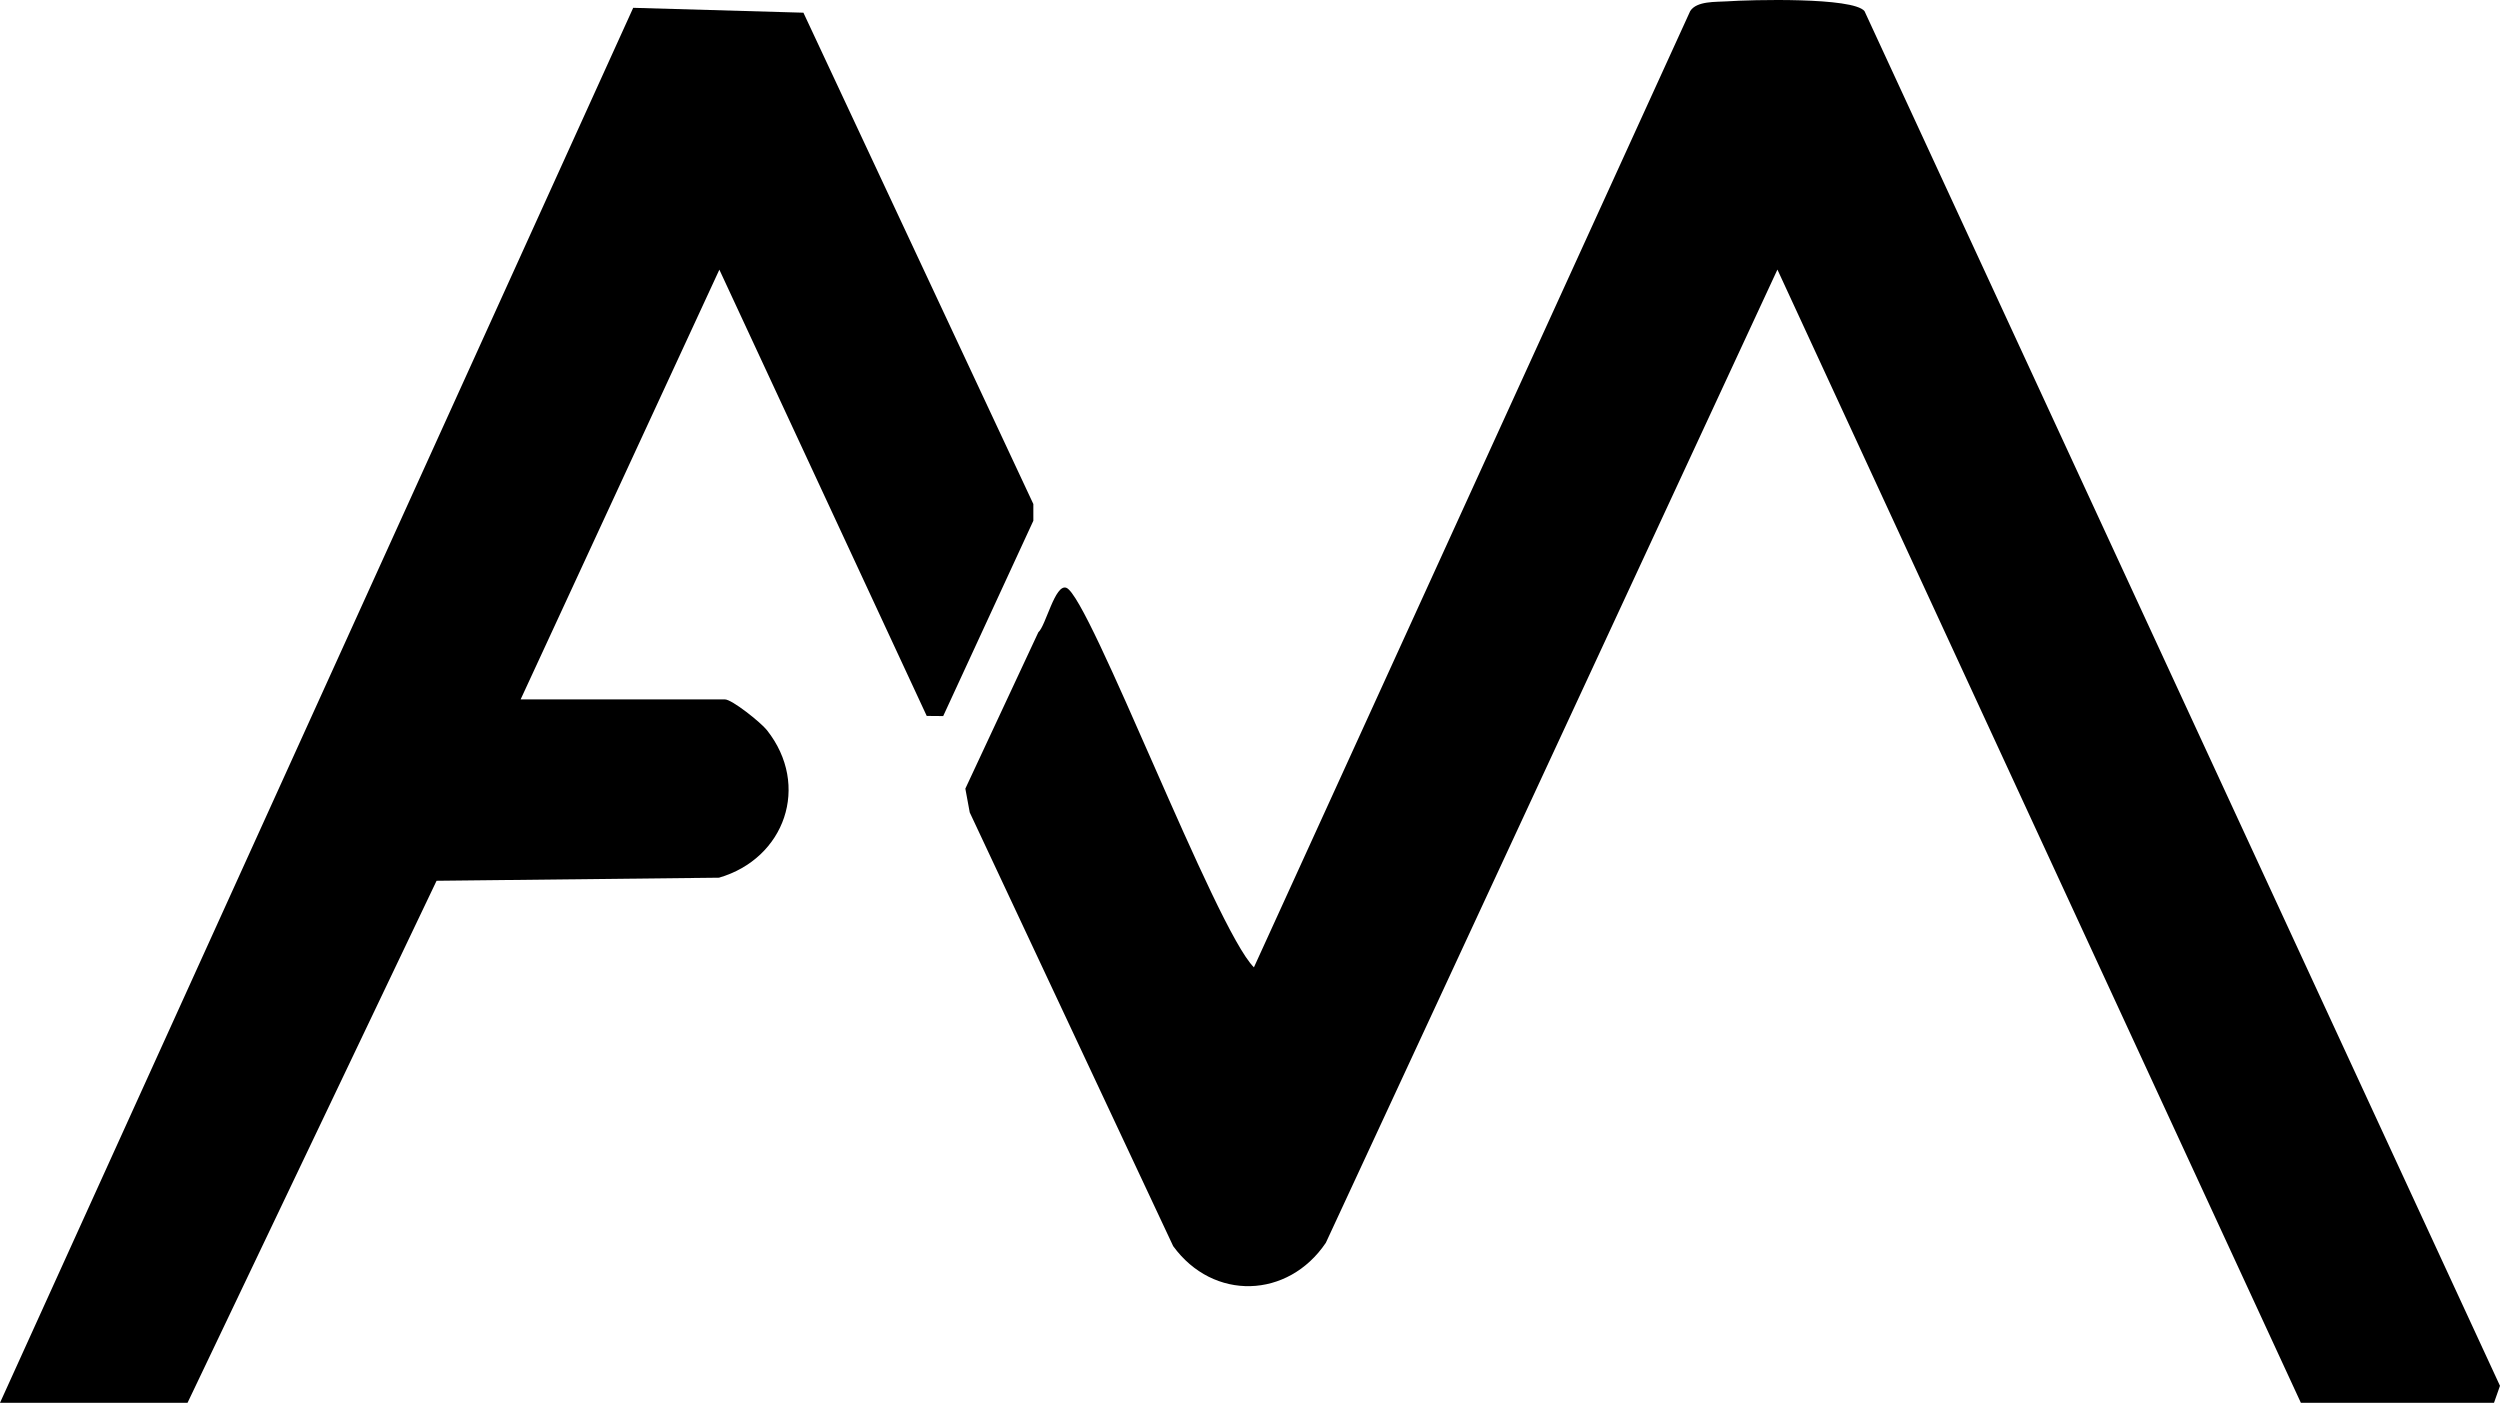 <?xml version="1.0" encoding="UTF-8"?>
<svg id="Vrstva_1" data-name="Vrstva 1" xmlns="http://www.w3.org/2000/svg" xmlns:xlink="http://www.w3.org/1999/xlink" viewBox="0 0 107.13 60.113">
  <defs>
    <style>
      .cls-2 {
        clip-path: url(#clippath);
      }
    </style>
    <clipPath id="clippath">
      <rect class="cls-1" width="107.13" height="60.113"/>
    </clipPath>
  </defs>
  <g class="cls-2" fill="#000000" stroke="none">
    <path class="cls-1" d="M98.597,60.113l-22.431-48.561-19.351,41.704c-1.615,2.398-4.821,2.508-6.542.143l-8.718-18.585-.188-1.019,3.128-6.701c.322-.278.715-2.089,1.201-1.905.991.374,6.379,14.614,8.037,16.264L72.431.47c.284-.435,1.097-.38,1.567-.412,1.005-.07,5.412-.187,5.9.419l27.231,58.908-.256.728h-8.276Z"/>
    <path class="cls-1" d="M22.31,29.971h8.756c.3,0,1.537.987,1.798,1.317,1.877,2.375.769,5.503-2.053,6.323l-12.103.132-10.672,22.37H0L27.134.335l7.294.209,9.853,21.055v.716l-3.863,8.37-.706-.006-8.886-19.123-8.516,18.415Z"/>
  </g>
</svg>
